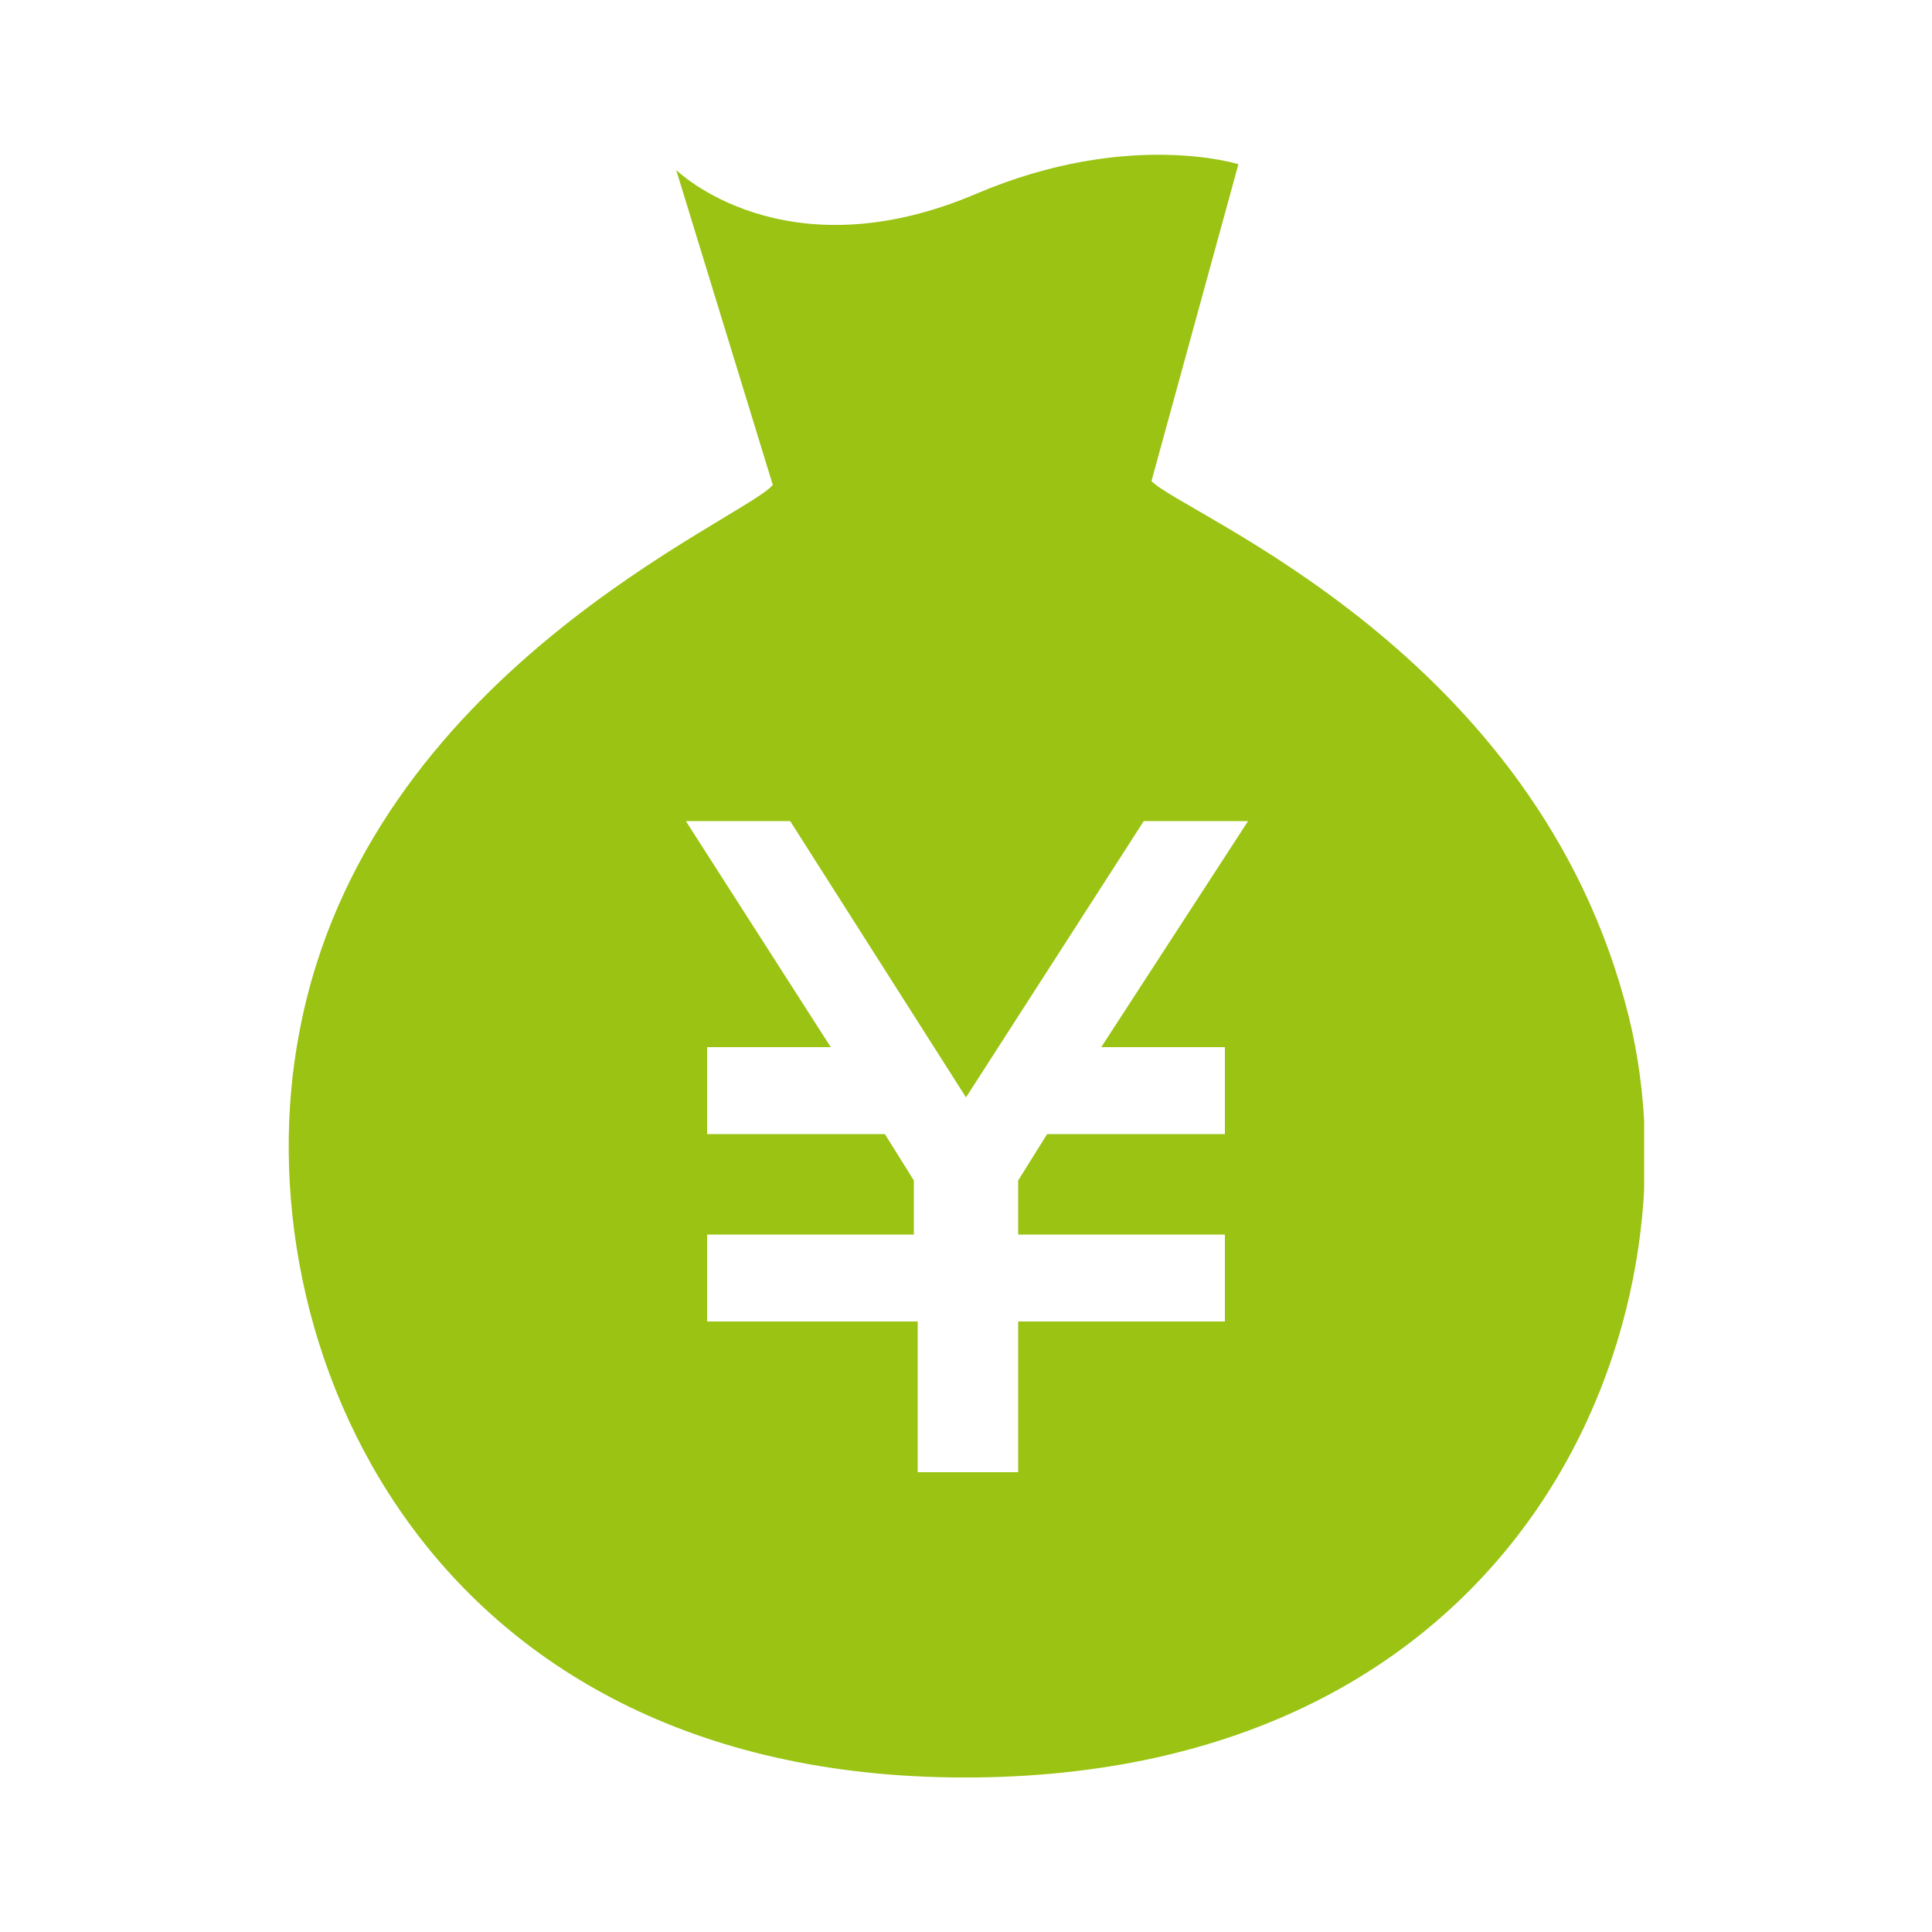 <?xml version="1.0" encoding="utf-8"?>
<!-- Generator: Adobe Illustrator 28.2.0, SVG Export Plug-In . SVG Version: 6.00 Build 0)  -->
<svg version="1.1" id="グループ_1511" xmlns="http://www.w3.org/2000/svg" xmlns:xlink="http://www.w3.org/1999/xlink" x="0px"
	 y="0px" viewBox="0 0 100 100" style="enable-background:new 0 0 100 100;" xml:space="preserve">
<style type="text/css">
	.st0{clip-path:url(#SVGID_00000132784832785860012400000006172213122077718402_);}
	.st1{fill:#9AC313;}
	.st2{fill:none;}
</style>
<g>
	<g>
		<defs>
			<rect id="SVGID_1_" x="14.8" y="8" width="70.3" height="84"/>
		</defs>
		<clipPath id="SVGID_00000016066777615315078050000005855248071839453866_">
			<use xlink:href="#SVGID_1_"  style="overflow:visible;"/>
		</clipPath>
		<g id="グループ_1510" style="clip-path:url(#SVGID_00000016066777615315078050000005855248071839453866_);">
			<path id="パス_1606" class="st1" d="M84.3,52.6c-4.7-18.9-23.1-26-24.7-27.7l4.5-16.4c0,0-5.7-1.8-13.5,1.5
				C40.6,14.3,35,8.8,35,8.8l5,16.3c-1.5,1.8-21,9.7-24.5,28.3c-3.1,16,6.5,38.9,35,38.6S88.2,68.4,84.3,52.6 M63.4,54.2v4.5h-9.2
				l-1.5,2.4v2.8h10.7v4.5H52.7v7.8h-5.2v-7.8H36.6v-4.5h10.7v-2.8l-1.5-2.4h-9.2v-4.5H43l-7.5-11.7h5.4L50,56.8l9.2-14.3h5.4
				L57,54.2H63.4z"/>
		</g>
	</g>
</g>
<rect y="0" class="st2" width="100" height="100"/>
</svg>
